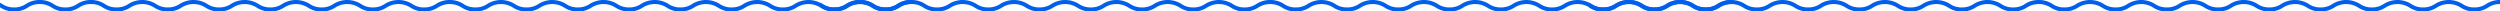 <svg xmlns="http://www.w3.org/2000/svg" width="2023.282" height="9.293" viewBox="0 0 2023.282 9.293">
  <g id="Group_57608" data-name="Group 57608" transform="translate(0 -49.104)">
    <path id="Intersection_1" data-name="Intersection 1" d="M705.344,6.065a17.76,17.76,0,0,0-19.1,0,19.7,19.7,0,0,1-11.192,3.228,19.7,19.7,0,0,1-11.192-3.228,17.757,17.757,0,0,0-19.1,0,19.7,19.7,0,0,1-11.192,3.228,19.7,19.7,0,0,1-11.192-3.228,17.756,17.756,0,0,0-19.1,0A19.694,19.694,0,0,1,592.1,9.293,19.7,19.7,0,0,1,580.9,6.065a17.748,17.748,0,0,0-19.091,0,19.7,19.7,0,0,1-11.191,3.228,19.7,19.7,0,0,1-11.192-3.228,17.753,17.753,0,0,0-19.094,0,19.691,19.691,0,0,1-11.192,3.228,19.7,19.7,0,0,1-11.191-3.228,17.753,17.753,0,0,0-19.094,0,19.7,19.7,0,0,1-11.191,3.228,19.7,19.7,0,0,1-11.191-3.228,17.753,17.753,0,0,0-19.094,0,19.7,19.7,0,0,1-11.192,3.228A19.706,19.706,0,0,1,415,6.065a17.753,17.753,0,0,0-19.094,0,19.7,19.7,0,0,1-11.191,3.228,19.694,19.694,0,0,1-11.19-3.228,17.743,17.743,0,0,0-19.088,0,19.712,19.712,0,0,1-11.2,3.228A19.7,19.7,0,0,1,332.05,6.065a17.762,17.762,0,0,0-19.1,0,19.7,19.7,0,0,1-11.192,3.228,19.7,19.7,0,0,1-11.191-3.228,17.757,17.757,0,0,0-19.1,0,19.712,19.712,0,0,1-11.2,3.228,19.709,19.709,0,0,1-11.192-3.228,17.753,17.753,0,0,0-19.093,0A19.7,19.7,0,0,1,218.8,9.293a19.694,19.694,0,0,1-11.19-3.228,17.748,17.748,0,0,0-19.091,0,19.692,19.692,0,0,1-11.19,3.228,19.7,19.7,0,0,1-11.192-3.228,17.753,17.753,0,0,0-19.093,0,19.7,19.7,0,0,1-11.192,3.228,19.7,19.7,0,0,1-11.192-3.228,17.748,17.748,0,0,0-19.091,0A19.709,19.709,0,0,1,94.373,9.293,19.7,19.7,0,0,1,83.181,6.065,16.465,16.465,0,0,0,73.635,3.28a16.476,16.476,0,0,0-9.548,2.786A19.692,19.692,0,0,1,52.9,9.293,19.7,19.7,0,0,1,41.705,6.065,16.474,16.474,0,0,0,32.157,3.28a16.469,16.469,0,0,0-9.545,2.786,19.689,19.689,0,0,1-11.19,3.228A19.7,19.7,0,0,1,.23,6.065L0,5.932V2.18c.662.345,1.278.7,1.876,1.049a16.487,16.487,0,0,0,9.545,2.786,16.491,16.491,0,0,0,9.545-2.786A19.687,19.687,0,0,1,32.157,0,19.692,19.692,0,0,1,43.349,3.228,16.5,16.5,0,0,0,52.9,6.015a16.484,16.484,0,0,0,9.545-2.786A19.7,19.7,0,0,1,73.635,0a19.685,19.685,0,0,1,11.19,3.228,16.5,16.5,0,0,0,9.548,2.786,16.484,16.484,0,0,0,9.545-2.786,21.011,21.011,0,0,1,22.382,0,16.5,16.5,0,0,0,9.548,2.786,16.484,16.484,0,0,0,9.545-2.786,21.016,21.016,0,0,1,22.385,0,16.489,16.489,0,0,0,9.548,2.786,16.493,16.493,0,0,0,9.545-2.786,21.007,21.007,0,0,1,22.379,0A16.489,16.489,0,0,0,218.8,6.015a16.494,16.494,0,0,0,9.548-2.786,21.016,21.016,0,0,1,22.385,0,16.487,16.487,0,0,0,9.545,2.786,16.506,16.506,0,0,0,9.551-2.786,21.016,21.016,0,0,1,22.385,0,16.493,16.493,0,0,0,9.547,2.786,16.494,16.494,0,0,0,9.548-2.786,21.021,21.021,0,0,1,22.388,0,16.5,16.5,0,0,0,9.55,2.786,16.506,16.506,0,0,0,9.551-2.786A19.7,19.7,0,0,1,363.982,0h.007a19.688,19.688,0,0,1,11.182,3.228,16.489,16.489,0,0,0,9.545,2.786,16.49,16.49,0,0,0,9.546-2.786,21.014,21.014,0,0,1,22.384,0,16.489,16.489,0,0,0,9.545,2.786,16.494,16.494,0,0,0,9.548-2.786,21.011,21.011,0,0,1,22.382,0,16.49,16.49,0,0,0,9.546,2.786,16.493,16.493,0,0,0,9.547-2.786,21.011,21.011,0,0,1,22.382,0,16.49,16.49,0,0,0,9.546,2.786,16.493,16.493,0,0,0,9.547-2.786,21.011,21.011,0,0,1,22.382,0,16.5,16.5,0,0,0,9.548,2.786,16.484,16.484,0,0,0,9.545-2.786,21.013,21.013,0,0,1,22.383,0A16.48,16.48,0,0,0,592.1,6.015a16.489,16.489,0,0,0,9.545-2.786,21.016,21.016,0,0,1,22.385,0,16.493,16.493,0,0,0,9.547,2.786,16.494,16.494,0,0,0,9.548-2.786,21.016,21.016,0,0,1,22.385,0,16.5,16.5,0,0,0,9.548,2.786A16.5,16.5,0,0,0,684.6,3.228a21.024,21.024,0,0,1,22.389,0,16.493,16.493,0,0,0,9.547,2.786,16.5,16.5,0,0,0,9.551-2.786A19.7,19.7,0,0,1,737.284,0V3.28a16.486,16.486,0,0,0-9.55,2.785,19.7,19.7,0,0,1-11.2,3.228A19.716,19.716,0,0,1,705.344,6.065Z" transform="translate(663.999 49.104)" fill="#005feb"/>
    <path id="Intersection_13" data-name="Intersection 13" d="M705.344,6.065a17.76,17.76,0,0,0-19.1,0,19.7,19.7,0,0,1-11.192,3.228,19.7,19.7,0,0,1-11.192-3.228,17.757,17.757,0,0,0-19.1,0,19.7,19.7,0,0,1-11.192,3.228,19.7,19.7,0,0,1-11.192-3.228,17.756,17.756,0,0,0-19.1,0A19.694,19.694,0,0,1,592.1,9.293,19.7,19.7,0,0,1,580.9,6.065a17.748,17.748,0,0,0-19.091,0,19.7,19.7,0,0,1-11.191,3.228,19.7,19.7,0,0,1-11.192-3.228,17.753,17.753,0,0,0-19.094,0,19.691,19.691,0,0,1-11.192,3.228,19.7,19.7,0,0,1-11.191-3.228,17.753,17.753,0,0,0-19.094,0,19.7,19.7,0,0,1-11.191,3.228,19.7,19.7,0,0,1-11.191-3.228,17.753,17.753,0,0,0-19.094,0,19.7,19.7,0,0,1-11.192,3.228A19.706,19.706,0,0,1,415,6.065a17.753,17.753,0,0,0-19.094,0,19.7,19.7,0,0,1-11.191,3.228,19.694,19.694,0,0,1-11.19-3.228,17.743,17.743,0,0,0-19.088,0,19.712,19.712,0,0,1-11.2,3.228A19.7,19.7,0,0,1,332.05,6.065a17.762,17.762,0,0,0-19.1,0,19.7,19.7,0,0,1-11.192,3.228,19.7,19.7,0,0,1-11.191-3.228,17.757,17.757,0,0,0-19.1,0,19.712,19.712,0,0,1-11.2,3.228,19.709,19.709,0,0,1-11.192-3.228,17.753,17.753,0,0,0-19.093,0A19.7,19.7,0,0,1,218.8,9.293a19.694,19.694,0,0,1-11.19-3.228,17.748,17.748,0,0,0-19.091,0,19.692,19.692,0,0,1-11.19,3.228,19.7,19.7,0,0,1-11.192-3.228,17.753,17.753,0,0,0-19.093,0,19.7,19.7,0,0,1-11.192,3.228,19.7,19.7,0,0,1-11.192-3.228,17.748,17.748,0,0,0-19.091,0A19.709,19.709,0,0,1,94.373,9.293,19.7,19.7,0,0,1,83.181,6.065,16.465,16.465,0,0,0,73.635,3.28a16.476,16.476,0,0,0-9.548,2.786A19.692,19.692,0,0,1,52.9,9.293,19.7,19.7,0,0,1,41.705,6.065,16.474,16.474,0,0,0,32.157,3.28a16.469,16.469,0,0,0-9.545,2.786,19.689,19.689,0,0,1-11.19,3.228A19.7,19.7,0,0,1,.23,6.065L0,5.932V2.18c.662.345,1.278.7,1.876,1.049a16.487,16.487,0,0,0,9.545,2.786,16.491,16.491,0,0,0,9.545-2.786A19.687,19.687,0,0,1,32.157,0,19.692,19.692,0,0,1,43.349,3.228,16.5,16.5,0,0,0,52.9,6.015a16.484,16.484,0,0,0,9.545-2.786A19.7,19.7,0,0,1,73.635,0a19.685,19.685,0,0,1,11.19,3.228,16.5,16.5,0,0,0,9.548,2.786,16.484,16.484,0,0,0,9.545-2.786,21.011,21.011,0,0,1,22.382,0,16.5,16.5,0,0,0,9.548,2.786,16.484,16.484,0,0,0,9.545-2.786,21.016,21.016,0,0,1,22.385,0,16.489,16.489,0,0,0,9.548,2.786,16.493,16.493,0,0,0,9.545-2.786,21.007,21.007,0,0,1,22.379,0A16.489,16.489,0,0,0,218.8,6.015a16.494,16.494,0,0,0,9.548-2.786,21.016,21.016,0,0,1,22.385,0,16.487,16.487,0,0,0,9.545,2.786,16.506,16.506,0,0,0,9.551-2.786,21.016,21.016,0,0,1,22.385,0,16.493,16.493,0,0,0,9.547,2.786,16.494,16.494,0,0,0,9.548-2.786,21.021,21.021,0,0,1,22.388,0,16.5,16.5,0,0,0,9.55,2.786,16.506,16.506,0,0,0,9.551-2.786A19.7,19.7,0,0,1,363.982,0h.007a19.688,19.688,0,0,1,11.182,3.228,16.489,16.489,0,0,0,9.545,2.786,16.49,16.49,0,0,0,9.546-2.786,21.014,21.014,0,0,1,22.384,0,16.489,16.489,0,0,0,9.545,2.786,16.494,16.494,0,0,0,9.548-2.786,21.011,21.011,0,0,1,22.382,0,16.49,16.49,0,0,0,9.546,2.786,16.493,16.493,0,0,0,9.547-2.786,21.011,21.011,0,0,1,22.382,0,16.49,16.49,0,0,0,9.546,2.786,16.493,16.493,0,0,0,9.547-2.786,21.011,21.011,0,0,1,22.382,0,16.5,16.5,0,0,0,9.548,2.786,16.484,16.484,0,0,0,9.545-2.786,21.013,21.013,0,0,1,22.383,0A16.48,16.48,0,0,0,592.1,6.015a16.489,16.489,0,0,0,9.545-2.786,21.016,21.016,0,0,1,22.385,0,16.493,16.493,0,0,0,9.547,2.786,16.494,16.494,0,0,0,9.548-2.786,21.016,21.016,0,0,1,22.385,0,16.5,16.5,0,0,0,9.548,2.786A16.5,16.5,0,0,0,684.6,3.228a21.024,21.024,0,0,1,22.389,0,16.493,16.493,0,0,0,9.547,2.786,16.5,16.5,0,0,0,9.551-2.786A19.7,19.7,0,0,1,737.284,0V3.28a16.486,16.486,0,0,0-9.55,2.785,19.7,19.7,0,0,1-11.2,3.228A19.716,19.716,0,0,1,705.344,6.065Z" transform="translate(1285.999 49.104)" fill="#005feb"/>
    <path id="Intersection_14" data-name="Intersection 14" d="M705.344,6.065a17.76,17.76,0,0,0-19.1,0,19.7,19.7,0,0,1-11.192,3.228,19.7,19.7,0,0,1-11.192-3.228,17.757,17.757,0,0,0-19.1,0,19.7,19.7,0,0,1-11.192,3.228,19.7,19.7,0,0,1-11.192-3.228,17.756,17.756,0,0,0-19.1,0A19.694,19.694,0,0,1,592.1,9.293,19.7,19.7,0,0,1,580.9,6.065a17.748,17.748,0,0,0-19.091,0,19.7,19.7,0,0,1-11.191,3.228,19.7,19.7,0,0,1-11.192-3.228,17.753,17.753,0,0,0-19.094,0,19.691,19.691,0,0,1-11.192,3.228,19.7,19.7,0,0,1-11.191-3.228,17.753,17.753,0,0,0-19.094,0,19.7,19.7,0,0,1-11.191,3.228,19.7,19.7,0,0,1-11.191-3.228,17.753,17.753,0,0,0-19.094,0,19.7,19.7,0,0,1-11.192,3.228A19.706,19.706,0,0,1,415,6.065a17.753,17.753,0,0,0-19.094,0,19.7,19.7,0,0,1-11.191,3.228,19.694,19.694,0,0,1-11.19-3.228,17.743,17.743,0,0,0-19.088,0,19.712,19.712,0,0,1-11.2,3.228A19.7,19.7,0,0,1,332.05,6.065a17.762,17.762,0,0,0-19.1,0,19.7,19.7,0,0,1-11.192,3.228,19.7,19.7,0,0,1-11.191-3.228,17.757,17.757,0,0,0-19.1,0,19.712,19.712,0,0,1-11.2,3.228,19.709,19.709,0,0,1-11.192-3.228,17.753,17.753,0,0,0-19.093,0A19.7,19.7,0,0,1,218.8,9.293a19.694,19.694,0,0,1-11.19-3.228,17.748,17.748,0,0,0-19.091,0,19.692,19.692,0,0,1-11.19,3.228,19.7,19.7,0,0,1-11.192-3.228,17.753,17.753,0,0,0-19.093,0,19.7,19.7,0,0,1-11.192,3.228,19.7,19.7,0,0,1-11.192-3.228,17.748,17.748,0,0,0-19.091,0A19.709,19.709,0,0,1,94.373,9.293,19.7,19.7,0,0,1,83.181,6.065,16.465,16.465,0,0,0,73.635,3.28a16.476,16.476,0,0,0-9.548,2.786A19.692,19.692,0,0,1,52.9,9.293,19.7,19.7,0,0,1,41.705,6.065,16.474,16.474,0,0,0,32.157,3.28a16.469,16.469,0,0,0-9.545,2.786,19.689,19.689,0,0,1-11.19,3.228A19.7,19.7,0,0,1,.23,6.065L0,5.932V2.18c.662.345,1.278.7,1.876,1.049a16.487,16.487,0,0,0,9.545,2.786,16.491,16.491,0,0,0,9.545-2.786A19.687,19.687,0,0,1,32.157,0,19.692,19.692,0,0,1,43.349,3.228,16.5,16.5,0,0,0,52.9,6.015a16.484,16.484,0,0,0,9.545-2.786A19.7,19.7,0,0,1,73.635,0a19.685,19.685,0,0,1,11.19,3.228,16.5,16.5,0,0,0,9.548,2.786,16.484,16.484,0,0,0,9.545-2.786,21.011,21.011,0,0,1,22.382,0,16.5,16.5,0,0,0,9.548,2.786,16.484,16.484,0,0,0,9.545-2.786,21.016,21.016,0,0,1,22.385,0,16.489,16.489,0,0,0,9.548,2.786,16.493,16.493,0,0,0,9.545-2.786,21.007,21.007,0,0,1,22.379,0A16.489,16.489,0,0,0,218.8,6.015a16.494,16.494,0,0,0,9.548-2.786,21.016,21.016,0,0,1,22.385,0,16.487,16.487,0,0,0,9.545,2.786,16.506,16.506,0,0,0,9.551-2.786,21.016,21.016,0,0,1,22.385,0,16.493,16.493,0,0,0,9.547,2.786,16.494,16.494,0,0,0,9.548-2.786,21.021,21.021,0,0,1,22.388,0,16.5,16.5,0,0,0,9.55,2.786,16.506,16.506,0,0,0,9.551-2.786A19.7,19.7,0,0,1,363.982,0h.007a19.688,19.688,0,0,1,11.182,3.228,16.489,16.489,0,0,0,9.545,2.786,16.49,16.49,0,0,0,9.546-2.786,21.014,21.014,0,0,1,22.384,0,16.489,16.489,0,0,0,9.545,2.786,16.494,16.494,0,0,0,9.548-2.786,21.011,21.011,0,0,1,22.382,0,16.49,16.49,0,0,0,9.546,2.786,16.493,16.493,0,0,0,9.547-2.786,21.011,21.011,0,0,1,22.382,0,16.49,16.49,0,0,0,9.546,2.786,16.493,16.493,0,0,0,9.547-2.786,21.011,21.011,0,0,1,22.382,0,16.5,16.5,0,0,0,9.548,2.786,16.484,16.484,0,0,0,9.545-2.786,21.013,21.013,0,0,1,22.383,0A16.48,16.48,0,0,0,592.1,6.015a16.489,16.489,0,0,0,9.545-2.786,21.016,21.016,0,0,1,22.385,0,16.493,16.493,0,0,0,9.547,2.786,16.494,16.494,0,0,0,9.548-2.786,21.016,21.016,0,0,1,22.385,0,16.5,16.5,0,0,0,9.548,2.786A16.5,16.5,0,0,0,684.6,3.228a21.024,21.024,0,0,1,22.389,0,16.493,16.493,0,0,0,9.547,2.786,16.5,16.5,0,0,0,9.551-2.786A19.7,19.7,0,0,1,737.284,0V3.28a16.486,16.486,0,0,0-9.55,2.785,19.7,19.7,0,0,1-11.2,3.228A19.716,19.716,0,0,1,705.344,6.065Z" transform="translate(-0.001 49.104)" fill="#005feb"/>
  </g>
</svg>
